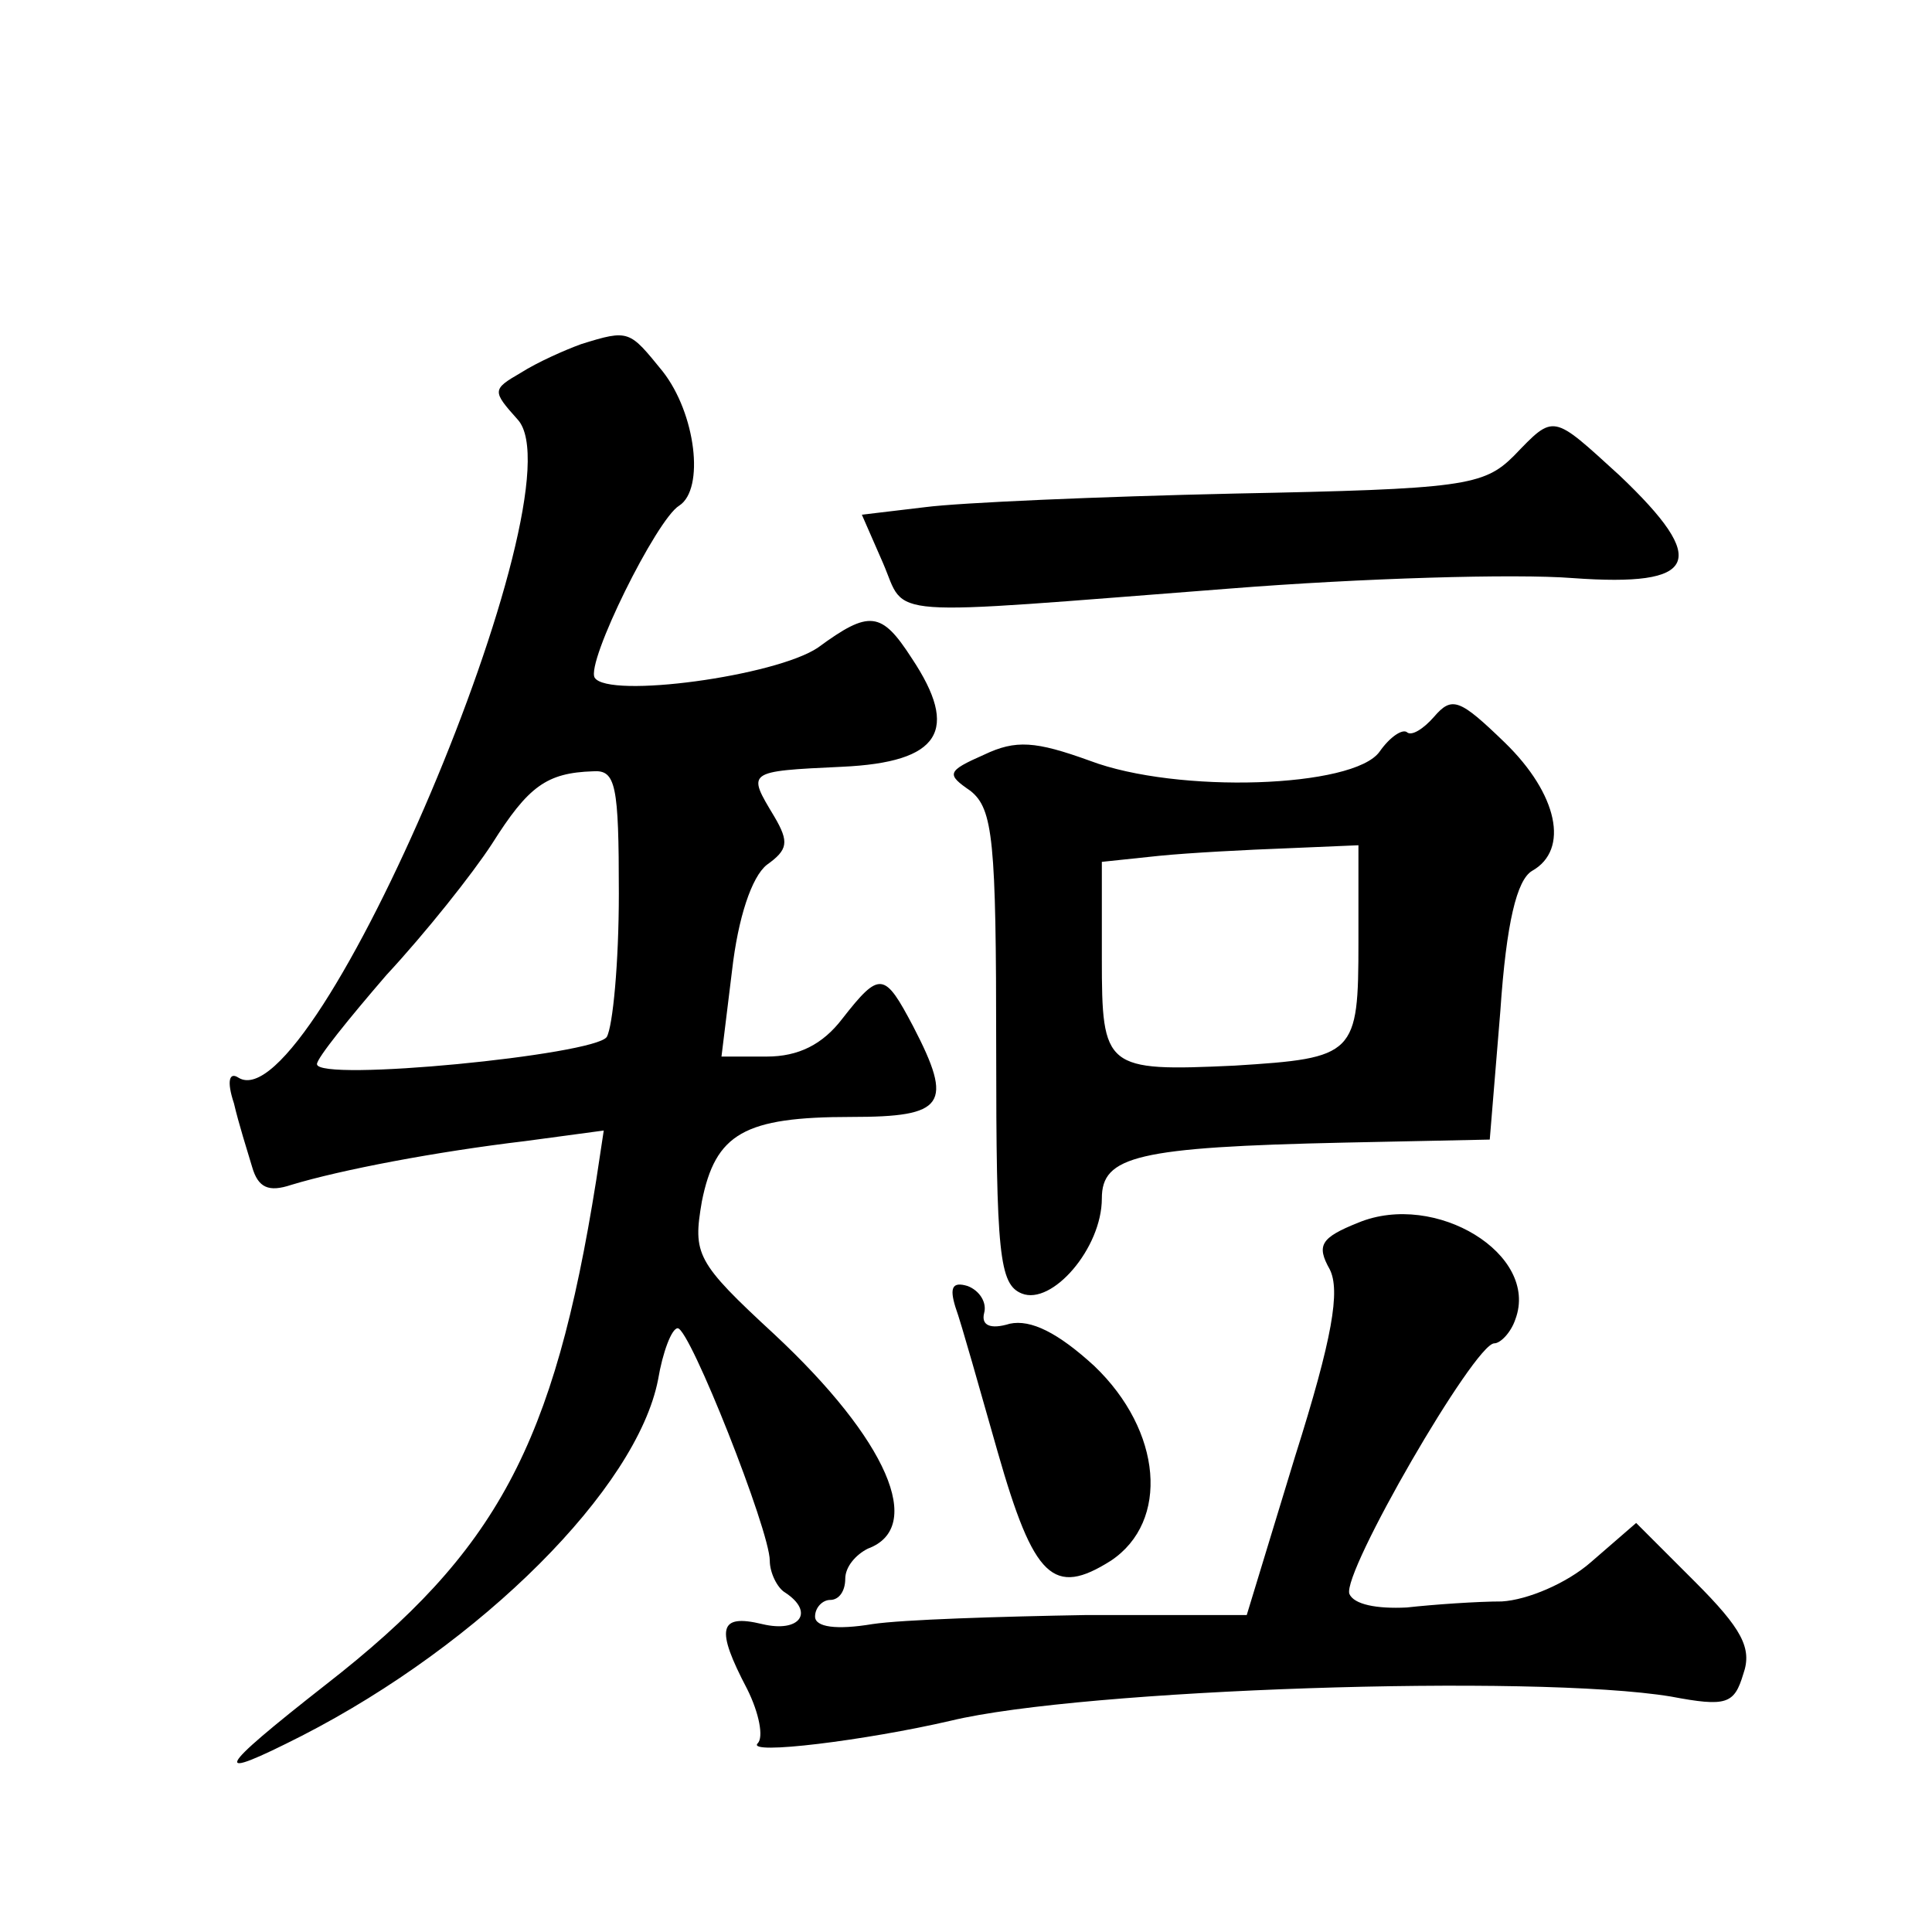 <?xml version="1.0" standalone="no"?>
<!DOCTYPE svg PUBLIC "-//W3C//DTD SVG 20010904//EN"
 "http://www.w3.org/TR/2001/REC-SVG-20010904/DTD/svg10.dtd">
<svg version="1.0" xmlns="http://www.w3.org/2000/svg"
 width="128pt" height="128pt" viewBox="0 0 128 128"
 preserveAspectRatio="xMidYMid meet">
<g transform="translate(0,128) scale(0.1,-0.1)"
fill="#0" stroke="none">
<path d="M385 1052 c-11 -4 -29 -12 -40 -19 -19 -11 -19 -12 -2 -31 43 -47 -135
-467 -185 -436 -6 4 -8 -2 -3 -17 3 -13 9 -32 12 -42 4 -14 11 -17 26 -12 33 10
96 22 155 29 l52 7 -5 -33 c-28 -176 -66 -246 -179 -334 -74 -58 -77 -65 -16 -34
119 61 222 164 236 236 3 18 9 34 13 34 8 0 61 -134 61 -154 0 -8 5 -18 10 -21
20 -13 10 -27 -15 -21 -29 7 -31 -3 -10 -43 8 -16 11 -32 7 -36 -8 -8 72 2 128
15 87 21 386 31 477 16 37 -7 42 -5 48 15 6 17 -1 30 -32 61 l-39 39 -30 -26 c-16
-14 -42 -25 -59 -26 -16 0 -45 -2 -63 -4 -20 -1 -35 2 -38 9 -5 14 83 166 96 166
4 0 11 7 14 16 16 43 -53 85 -104 64 -25 -10 -28 -15 -19 -31 7 -14 2 -45 -23 -124
l-32 -105 -106 0 c-58 -1 -122 -3 -142 -6 -24 -4 -38 -2 -38 5 0 6 5 11 10 11 6
0 10 6 10 14 0 8 7 16 15 20 38 14 13 72 -62 142 -52 48 -54 53 -48 88 9 45 28
56 99 56 62 0 68 8 41 60 -19 36 -22 37 -47 5 -13 -17 -29 -25 -50 -25 l-30 0 7
57 c4 35 13 62 23 70 14 10 15 15 5 32 -18 30 -19 30 45 33 65 3 78 24 46 72 -20
31 -28 32 -62 7 -28 -19 -139 -34 -148 -20 -6 10 41 105 56 114 17 11 11 61 -11
89 -22 27 -22 28 -54 18z m25 -364 c0 -46 -4 -88 -8 -95 -8 -12 -192 -30 -192 -18
0 4 21 30 46 59 26 28 57 67 70 87 24 38 36 47 67 48 15 1 17 -9 17 -81z M1003
978 c-20 -20 -34 -22 -185 -25 -90 -2 -182 -6 -205 -9 l-42 -5 14 -32 c16 -37 -5
-35 229 -17 88 7 190 10 228 7 83 -6 91 11 31 68 -45 41 -43 41 -70 13z M950 805
c-7 -8 -15 -13 -18 -10 -3 2 -11 -3 -18 -13 -17 -24 -134 -28 -192 -6 -36 13 -49
14 -70 4 -25 -11 -25 -13 -9 -24 15 -12 17 -33 17 -170 0 -137 2 -157 17 -163 20
-8 53 30 53 63 0 28 23 34 161 37 l96 2 7 85 c4 59 11 87 21 93 25 14 17 51 -18
85 -30 29 -35 31 -47 17z m-50 -149 c0 -75 -2 -77 -82 -82 -86 -4 -88 -2 -88 71
l0 64 38 4 c20 2 58 4 85 5 l47 2 0 -64z M633 414 c4 -11 16 -54 28 -96 24 -84
37 -96 75 -72 39 26 34 86 -11 129 -24 22 -42 31 -56 28 -13 -4 -19 -1 -17 7 2
7 -3 15 -11 18 -10 3 -12 -1 -8 -14z"/>
</g>
</svg>
